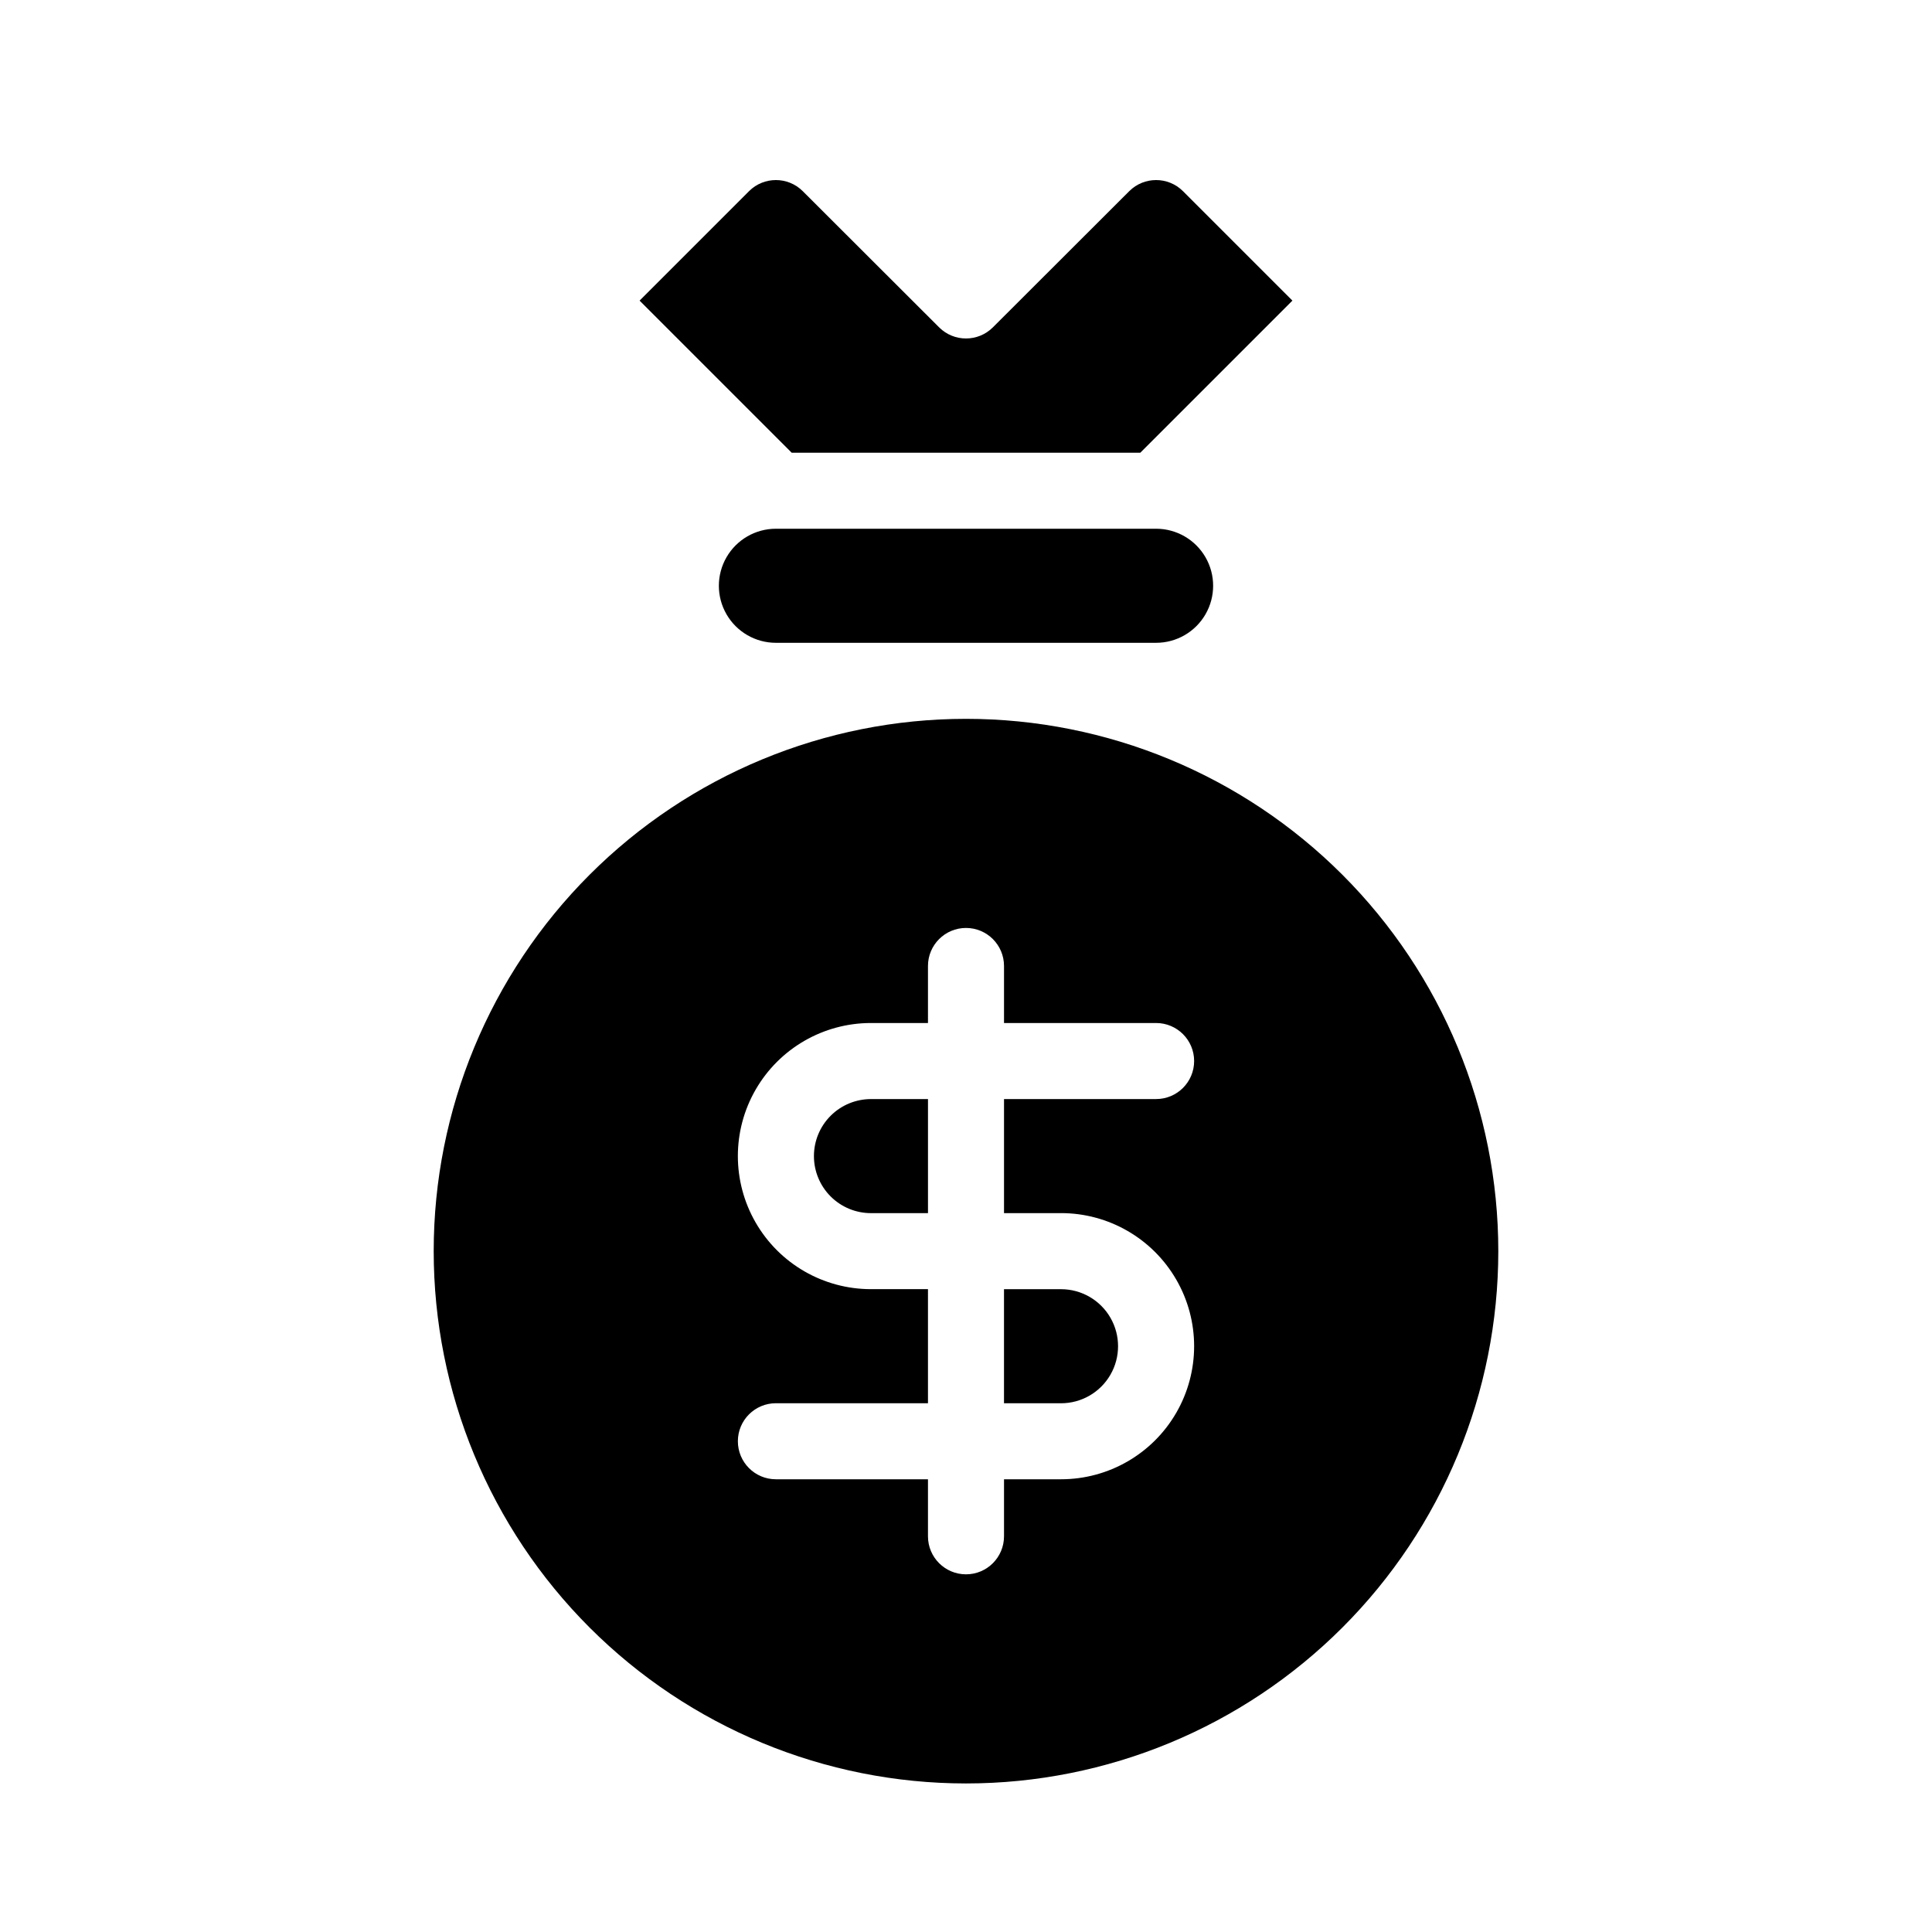 <?xml version="1.0" encoding="UTF-8"?>
<!-- Uploaded to: ICON Repo, www.svgrepo.com, Generator: ICON Repo Mixer Tools -->
<svg fill="#000000" width="800px" height="800px" version="1.1" viewBox="144 144 512 512" xmlns="http://www.w3.org/2000/svg">
 <g>
  <path d="m349.62 284.12c-5.398 0-10.391 2.883-13.09 7.559-2.699 4.676-2.699 10.438 0 15.113 2.699 4.676 7.691 7.559 13.09 7.559h100.76c5.398 0 10.391-2.883 13.09-7.559s2.699-10.438 0-15.113c-2.699-4.676-7.691-7.559-13.09-7.559z"/>
  <path d="m446.2 263.97 40.305-40.305-29.02-29.02c-3.93-3.906-10.277-3.906-14.207 0l-36.172 36.125h-0.004c-3.93 3.906-10.277 3.906-14.207 0l-36.172-36.125c-3.93-3.906-10.277-3.906-14.207 0l-29.02 29.02 40.305 40.305z"/>
  <path d="m359.7 450.38c0 4.008 1.59 7.852 4.426 10.688 2.836 2.836 6.68 4.426 10.688 4.426h15.113v-30.227h-15.113c-4.008 0-7.852 1.594-10.688 4.426-2.836 2.836-4.426 6.68-4.426 10.688z"/>
  <path d="m410.07 515.88h15.113c5.402 0 10.391-2.883 13.09-7.559 2.699-4.676 2.699-10.438 0-15.113-2.699-4.676-7.688-7.559-13.09-7.559h-15.113z"/>
  <path d="m400 334.5c-37.414 0-73.297 14.863-99.75 41.316-26.457 26.457-41.316 62.336-41.316 99.75 0 37.414 14.859 73.293 41.316 99.75 26.453 26.453 62.336 41.316 99.75 41.316 37.41 0 73.293-14.863 99.746-41.316 26.457-26.457 41.32-62.336 41.32-99.75 0-37.414-14.863-73.293-41.32-99.75-26.453-26.453-62.336-41.316-99.746-41.316zm25.191 130.99-0.004-0.004c12.602 0 24.242 6.723 30.543 17.637 6.301 10.91 6.301 24.352 0 35.266-6.301 10.91-17.941 17.633-30.543 17.633h-15.113v15.113c0 5.566-4.512 10.078-10.074 10.078-5.566 0-10.078-4.512-10.078-10.078v-15.113h-40.305c-5.566 0-10.074-4.512-10.074-10.078 0-5.562 4.508-10.074 10.074-10.074h40.305v-30.23h-15.113c-12.602 0-24.242-6.719-30.543-17.633-6.301-10.91-6.301-24.355 0-35.266s17.941-17.633 30.543-17.633h15.113v-15.113c0-5.566 4.512-10.078 10.078-10.078 5.562 0 10.074 4.512 10.074 10.078v15.113h40.305c5.566 0 10.078 4.512 10.078 10.074 0 5.566-4.512 10.078-10.078 10.078h-40.305v30.23z"/>
 </g>
</svg>